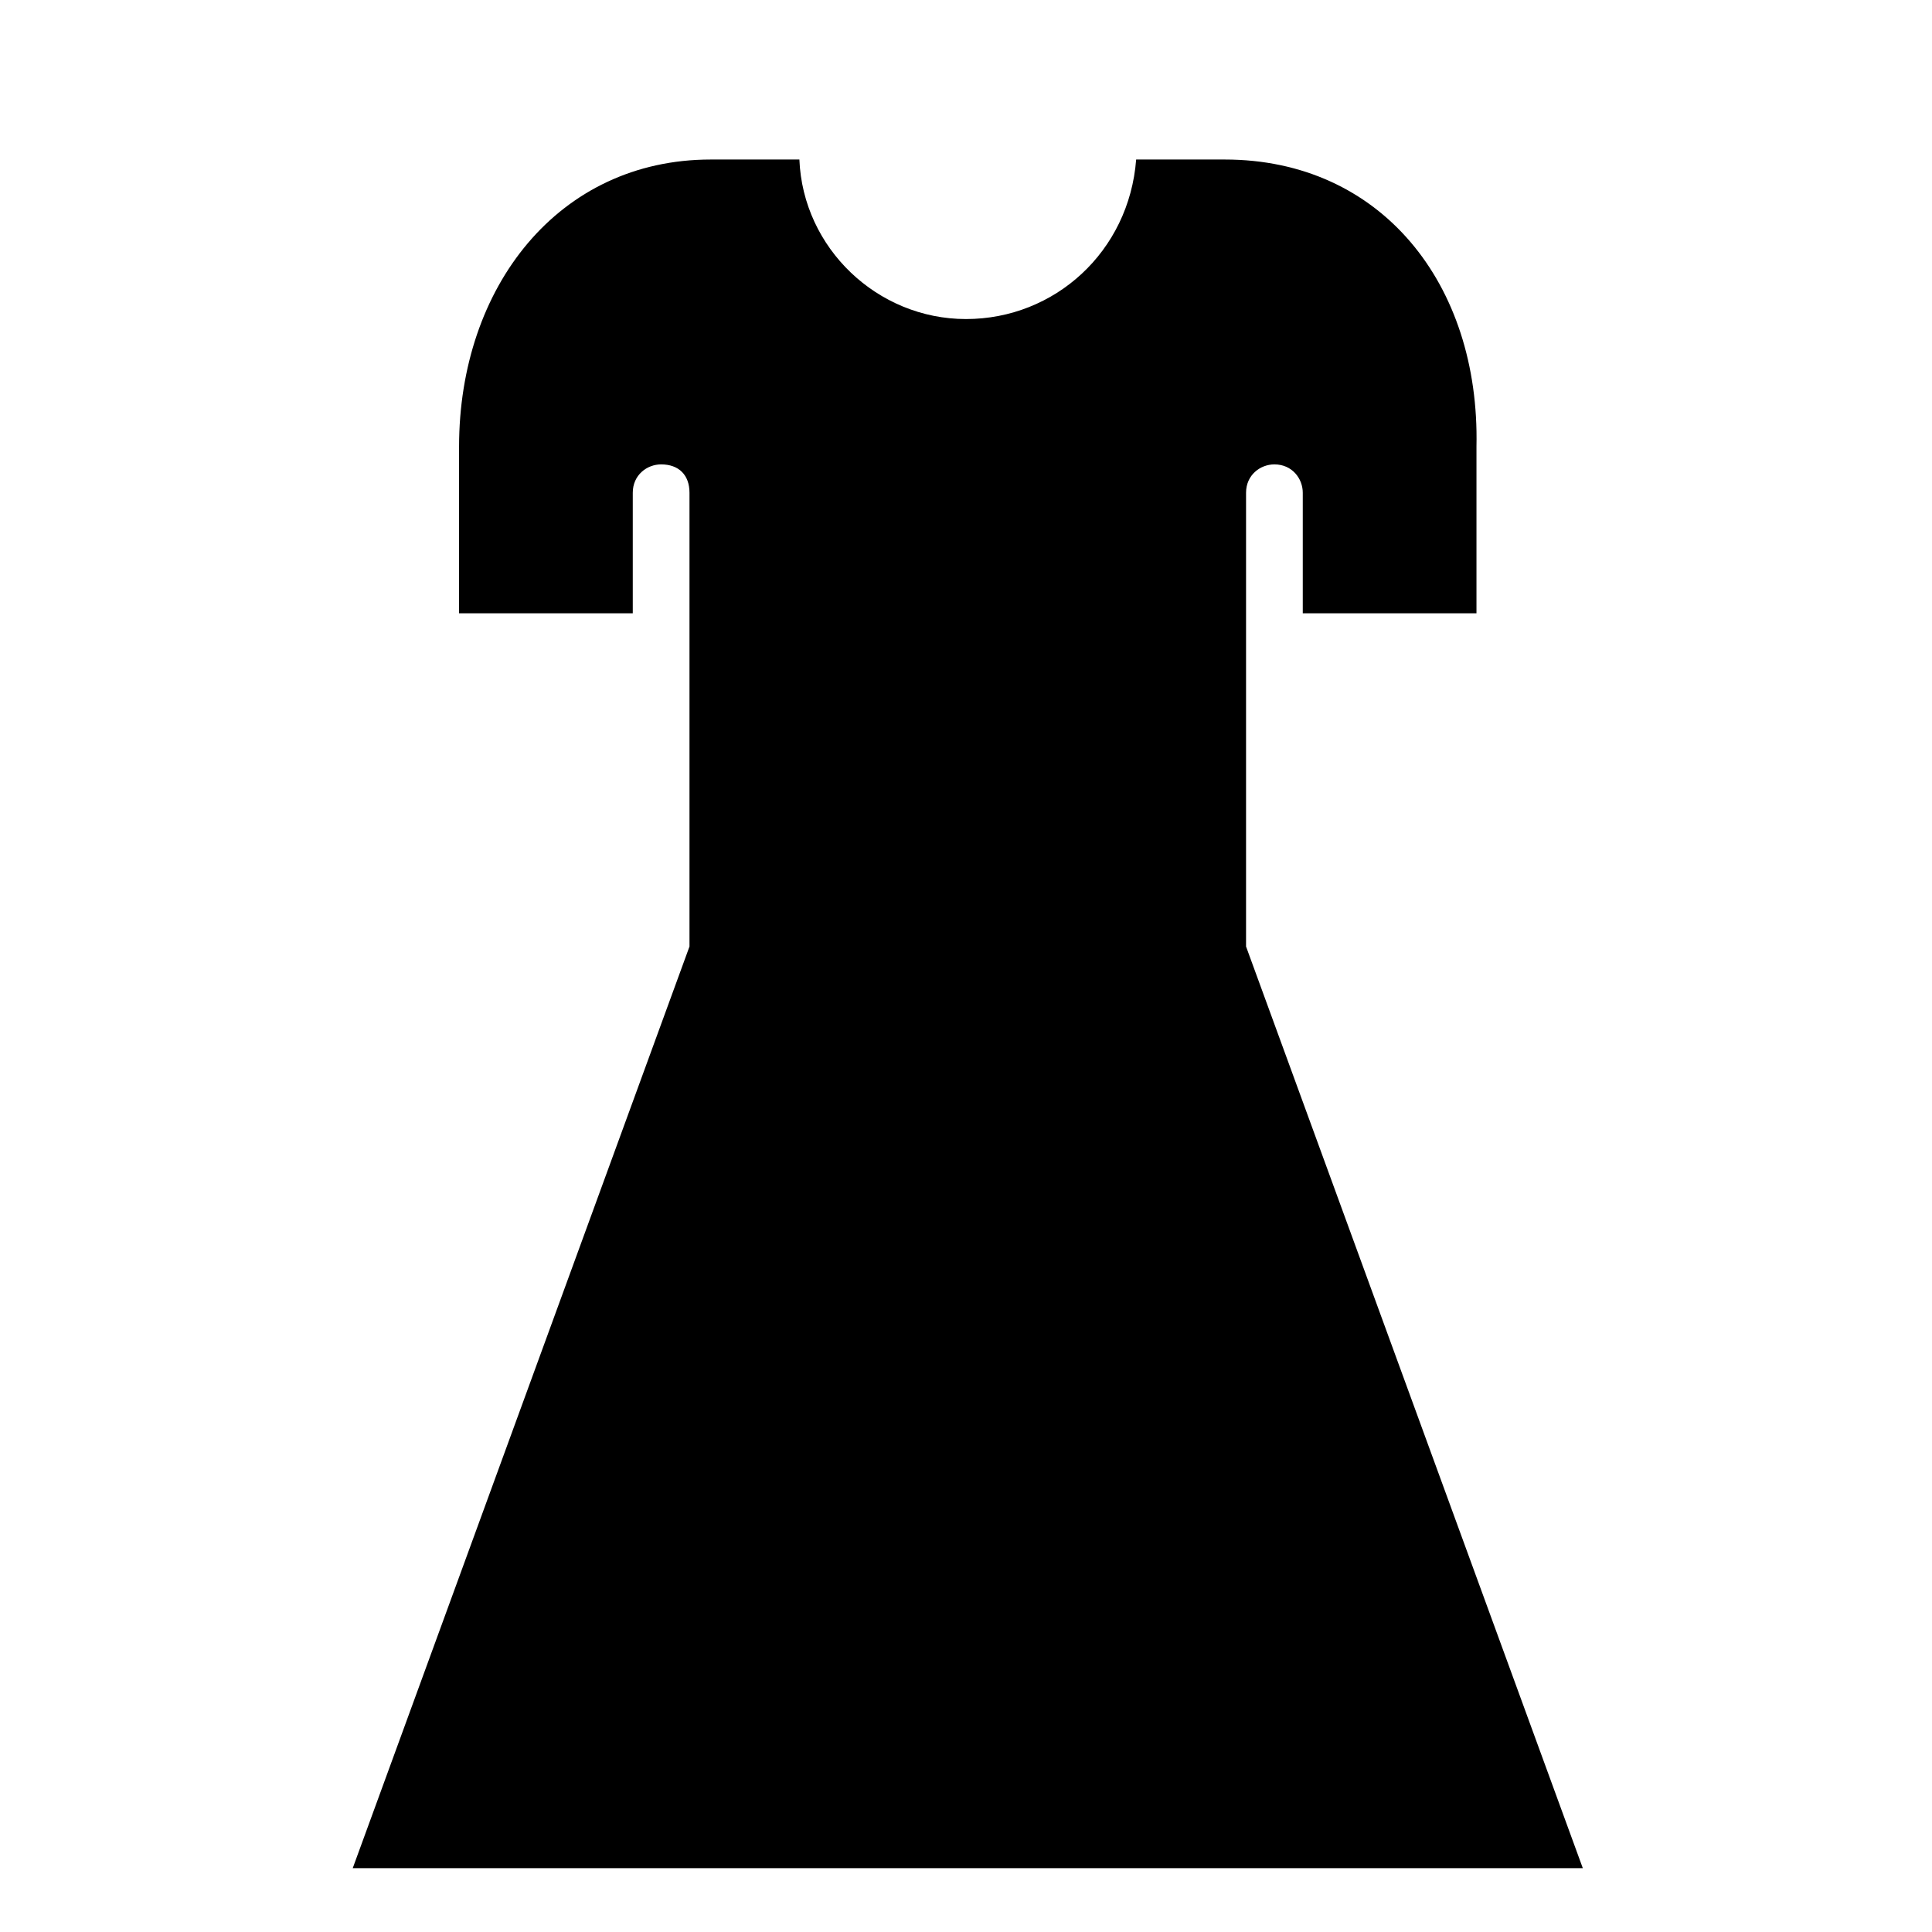<?xml version="1.0" encoding="utf-8"?>
<!-- Uploaded to: SVG Repo, www.svgrepo.com, Generator: SVG Repo Mixer Tools -->
<svg height="800px" width="800px" version="1.1" id="Layer_1" xmlns="http://www.w3.org/2000/svg" xmlns:xlink="http://www.w3.org/1999/xlink" 
	 viewBox="0 0 37.2 54.5" xml:space="preserve">
<style type="text/css">
	.st0{fill:none;}
	.st1{fill:#FFFFFF;}
</style>
<g>
	<path d="M1.3,52.7h34.7l-9.5-26V13.9c0-0.5,0.4-0.8,0.8-0.8c0.5,0,0.8,0.4,0.8,0.8v3.4h4.9v-4.7c0.1-4.6-2.7-8.1-7.1-8.1h-2.5
		C23.2,7.1,21.1,9,18.6,9s-4.6-2-4.7-4.5h-2.5c-4.3,0-7.1,3.6-7.1,8.1v4.7h4.9v-3.4c0-0.5,0.4-0.8,0.8-0.8c0.5,0,0.8,0.3,0.8,0.8
		v12.8L1.3,52.7z"/>
</g>
</svg>
